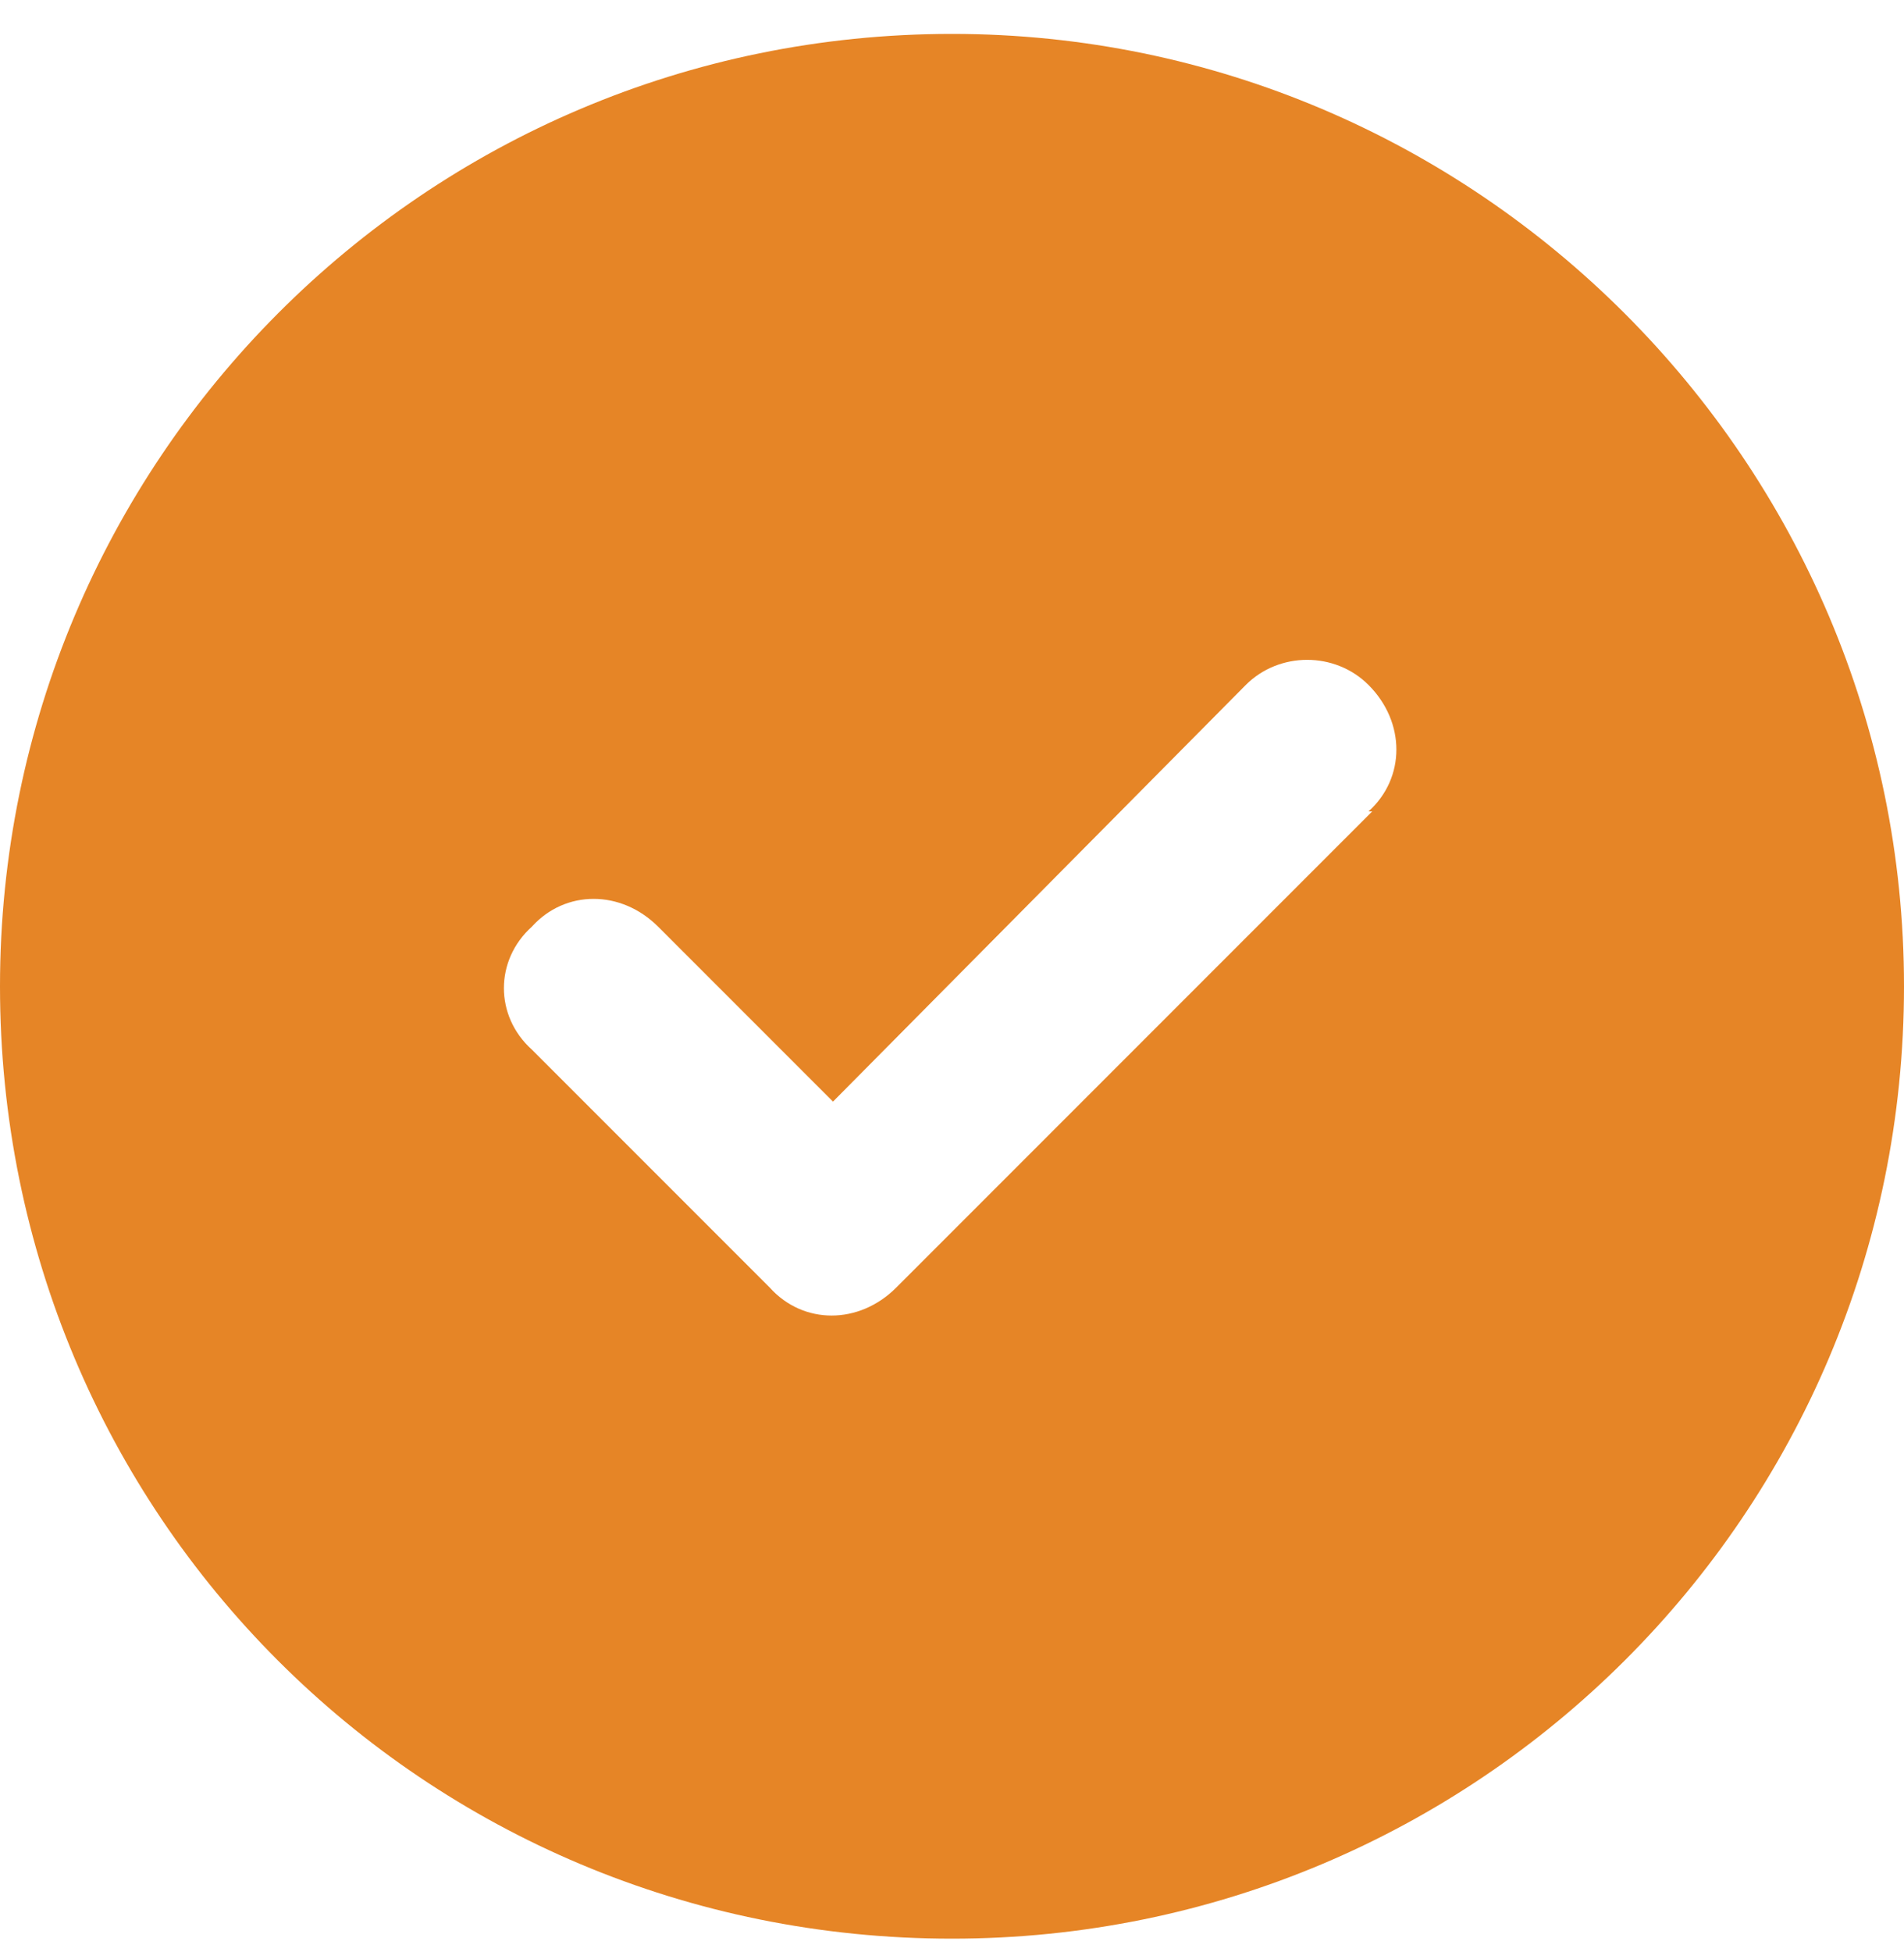 <svg xmlns="http://www.w3.org/2000/svg" fill="none" viewBox="0 0 40 41" height="41" width="40">
<path fill="#E68526" d="M20 40.712C8.906 40.712 0 31.806 0 20.712C0 9.697 8.906 0.712 20 0.712C31.016 0.712 40 9.697 40 20.712C40 31.806 31.016 40.712 20 40.712ZM28.828 17.04H28.75C29.531 16.337 29.531 15.165 28.75 14.384C28.047 13.681 26.875 13.681 26.172 14.384L17.5 23.134L13.828 19.462C13.047 18.681 11.875 18.681 11.172 19.462C10.391 20.165 10.391 21.337 11.172 22.04L16.172 27.04C16.875 27.822 18.047 27.822 18.828 27.04L28.828 17.04Z"></path>
</svg>
